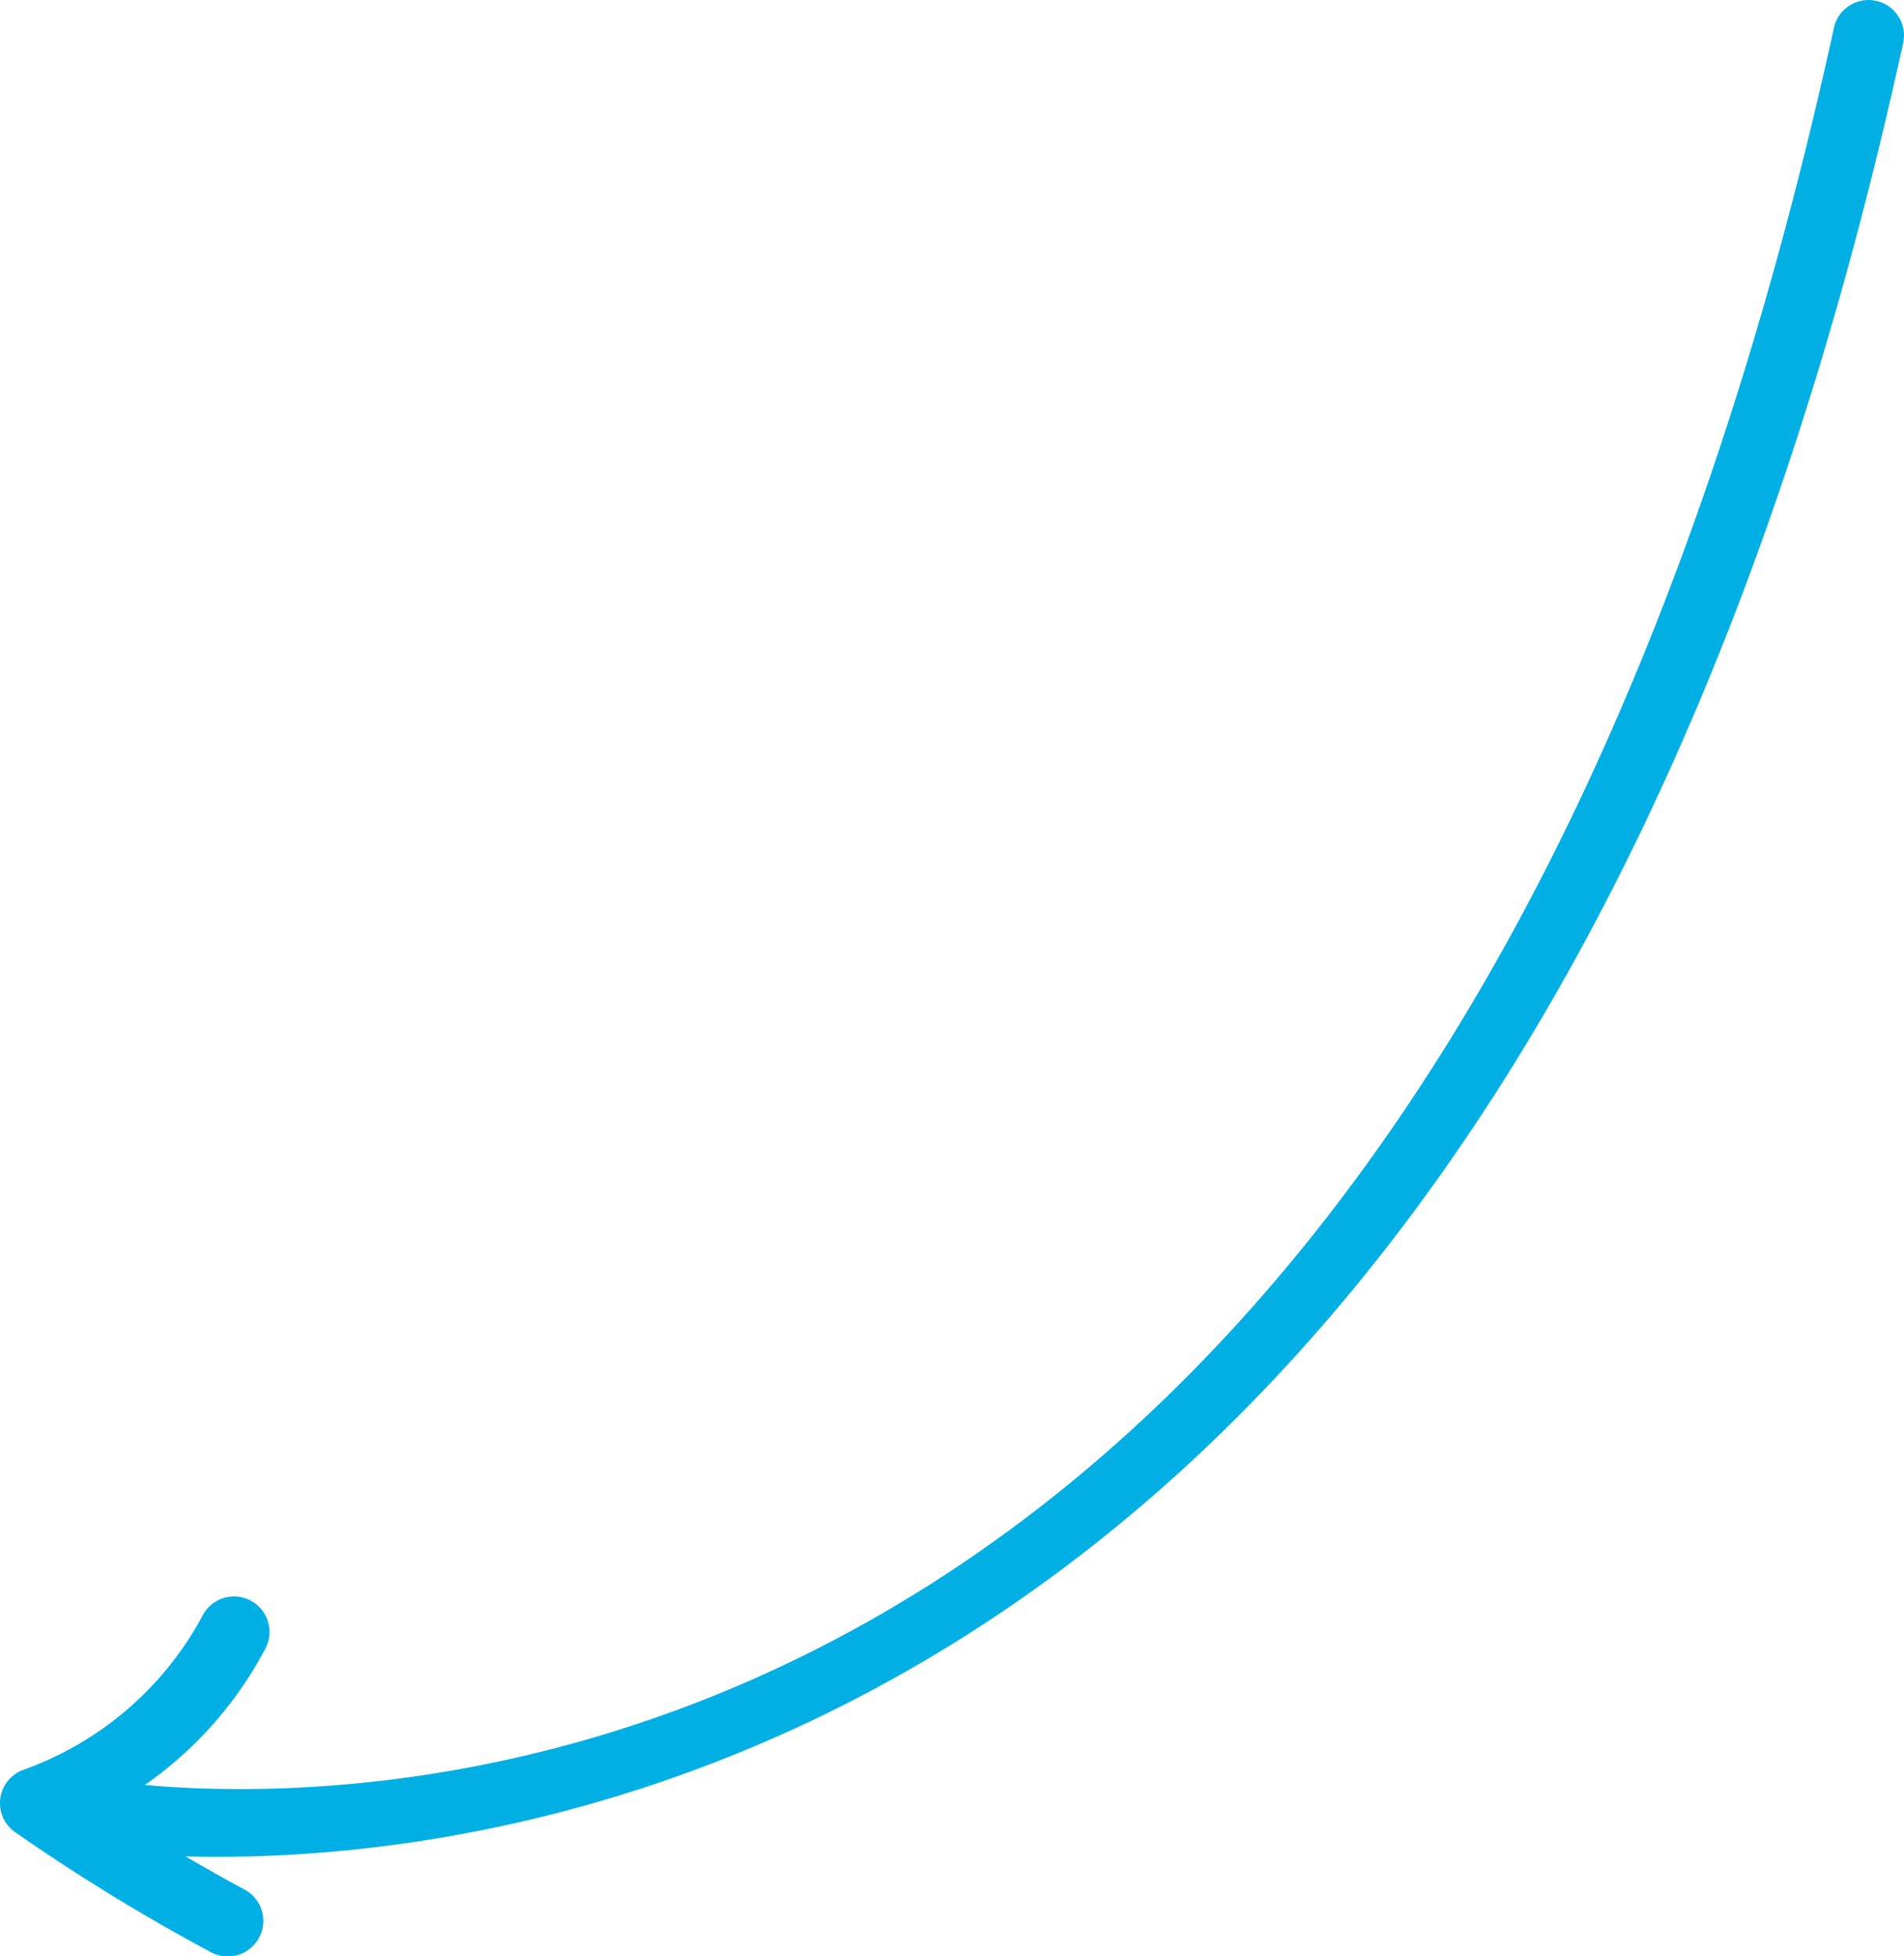 <svg id="fleche2" xmlns="http://www.w3.org/2000/svg" xmlns:xlink="http://www.w3.org/1999/xlink" width="77.8" height="79.896" viewBox="0 0 77.8 79.896">
  <defs>
    <clipPath id="clip-path">
      <rect id="Rectangle_140" data-name="Rectangle 140" width="77.8" height="79.897" transform="translate(0 0)" fill="none"/>
    </clipPath>
  </defs>
  <g id="Groupe_74" data-name="Groupe 74" clip-path="url(#clip-path)">
    <path id="Tracé_70" data-name="Tracé 70" d="M76.662.035a1.447,1.447,0,0,0-1.725,1.1C59.253,72.715,17.1,73.9,5.92,72.9a15.748,15.748,0,0,0,4.916-5.558A1.449,1.449,0,1,0,8.26,66.016,13.433,13.433,0,0,1,.95,72.283a1.447,1.447,0,0,0-.328,2.548,80.494,80.494,0,0,0,8,4.9A1.449,1.449,0,1,0,9.992,77.17c-.813-.434-1.615-.89-2.412-1.354.413.011.846.018,1.3.018,15.218,0,54.153-6.843,68.885-74.074a1.448,1.448,0,0,0-1.1-1.725" fill="#00b0e5"/>
  </g>
</svg>
